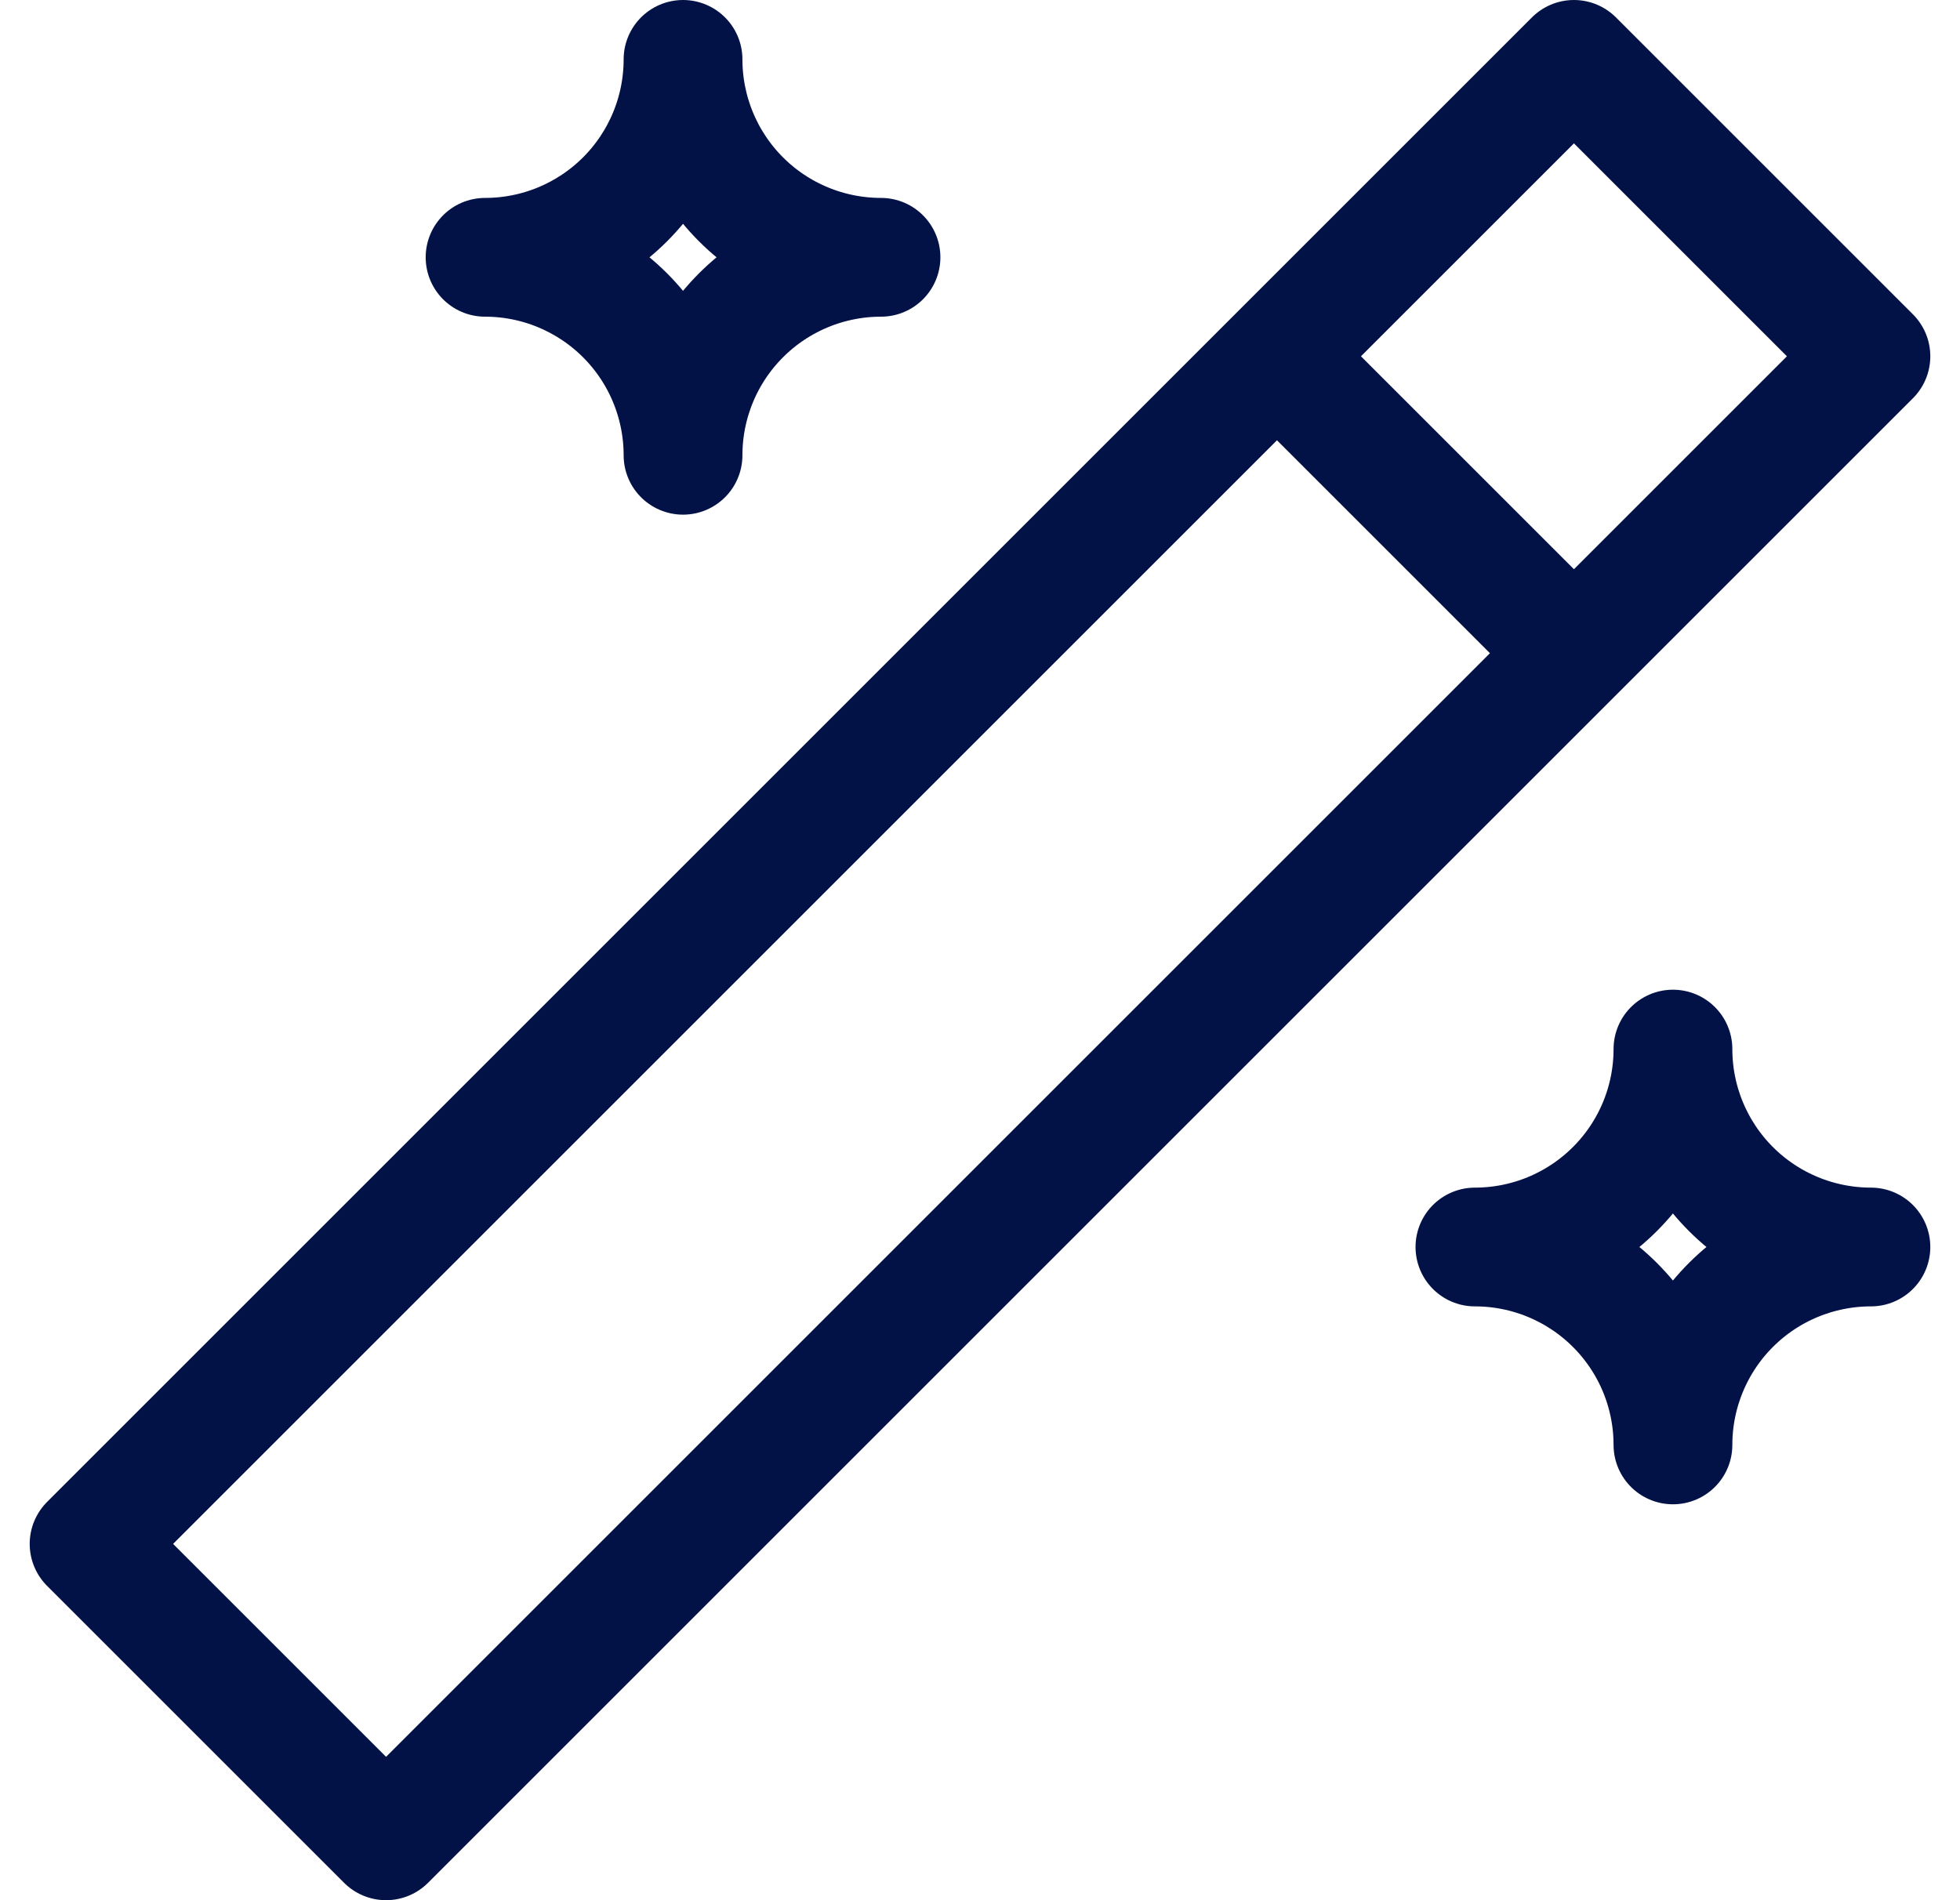 <svg width="33" height="32" viewBox="0 0 33 32" fill="none" xmlns="http://www.w3.org/2000/svg">
<path d="M21.5 6L26.5 11M6.5 31L31.5 6L26.5 1L1.5 26L6.5 31ZM11.5 1C11.5 1.884 11.851 2.732 12.476 3.357C13.101 3.982 13.949 4.333 14.833 4.333C13.949 4.333 13.101 4.685 12.476 5.31C11.851 5.935 11.5 6.783 11.5 7.667C11.5 6.783 11.149 5.935 10.524 5.31C9.899 4.685 9.051 4.333 8.167 4.333C9.051 4.333 9.899 3.982 10.524 3.357C11.149 2.732 11.5 1.884 11.5 1ZM28.167 17.667C28.167 18.551 28.518 19.399 29.143 20.024C29.768 20.649 30.616 21 31.5 21C30.616 21 29.768 21.351 29.143 21.976C28.518 22.601 28.167 23.449 28.167 24.333C28.167 23.449 27.816 22.601 27.19 21.976C26.565 21.351 25.717 21 24.833 21C25.717 21 26.565 20.649 27.19 20.024C27.816 19.399 28.167 18.551 28.167 17.667Z" stroke="#021246" stroke-width="2" stroke-linecap="round" stroke-linejoin="round"/>
</svg>
